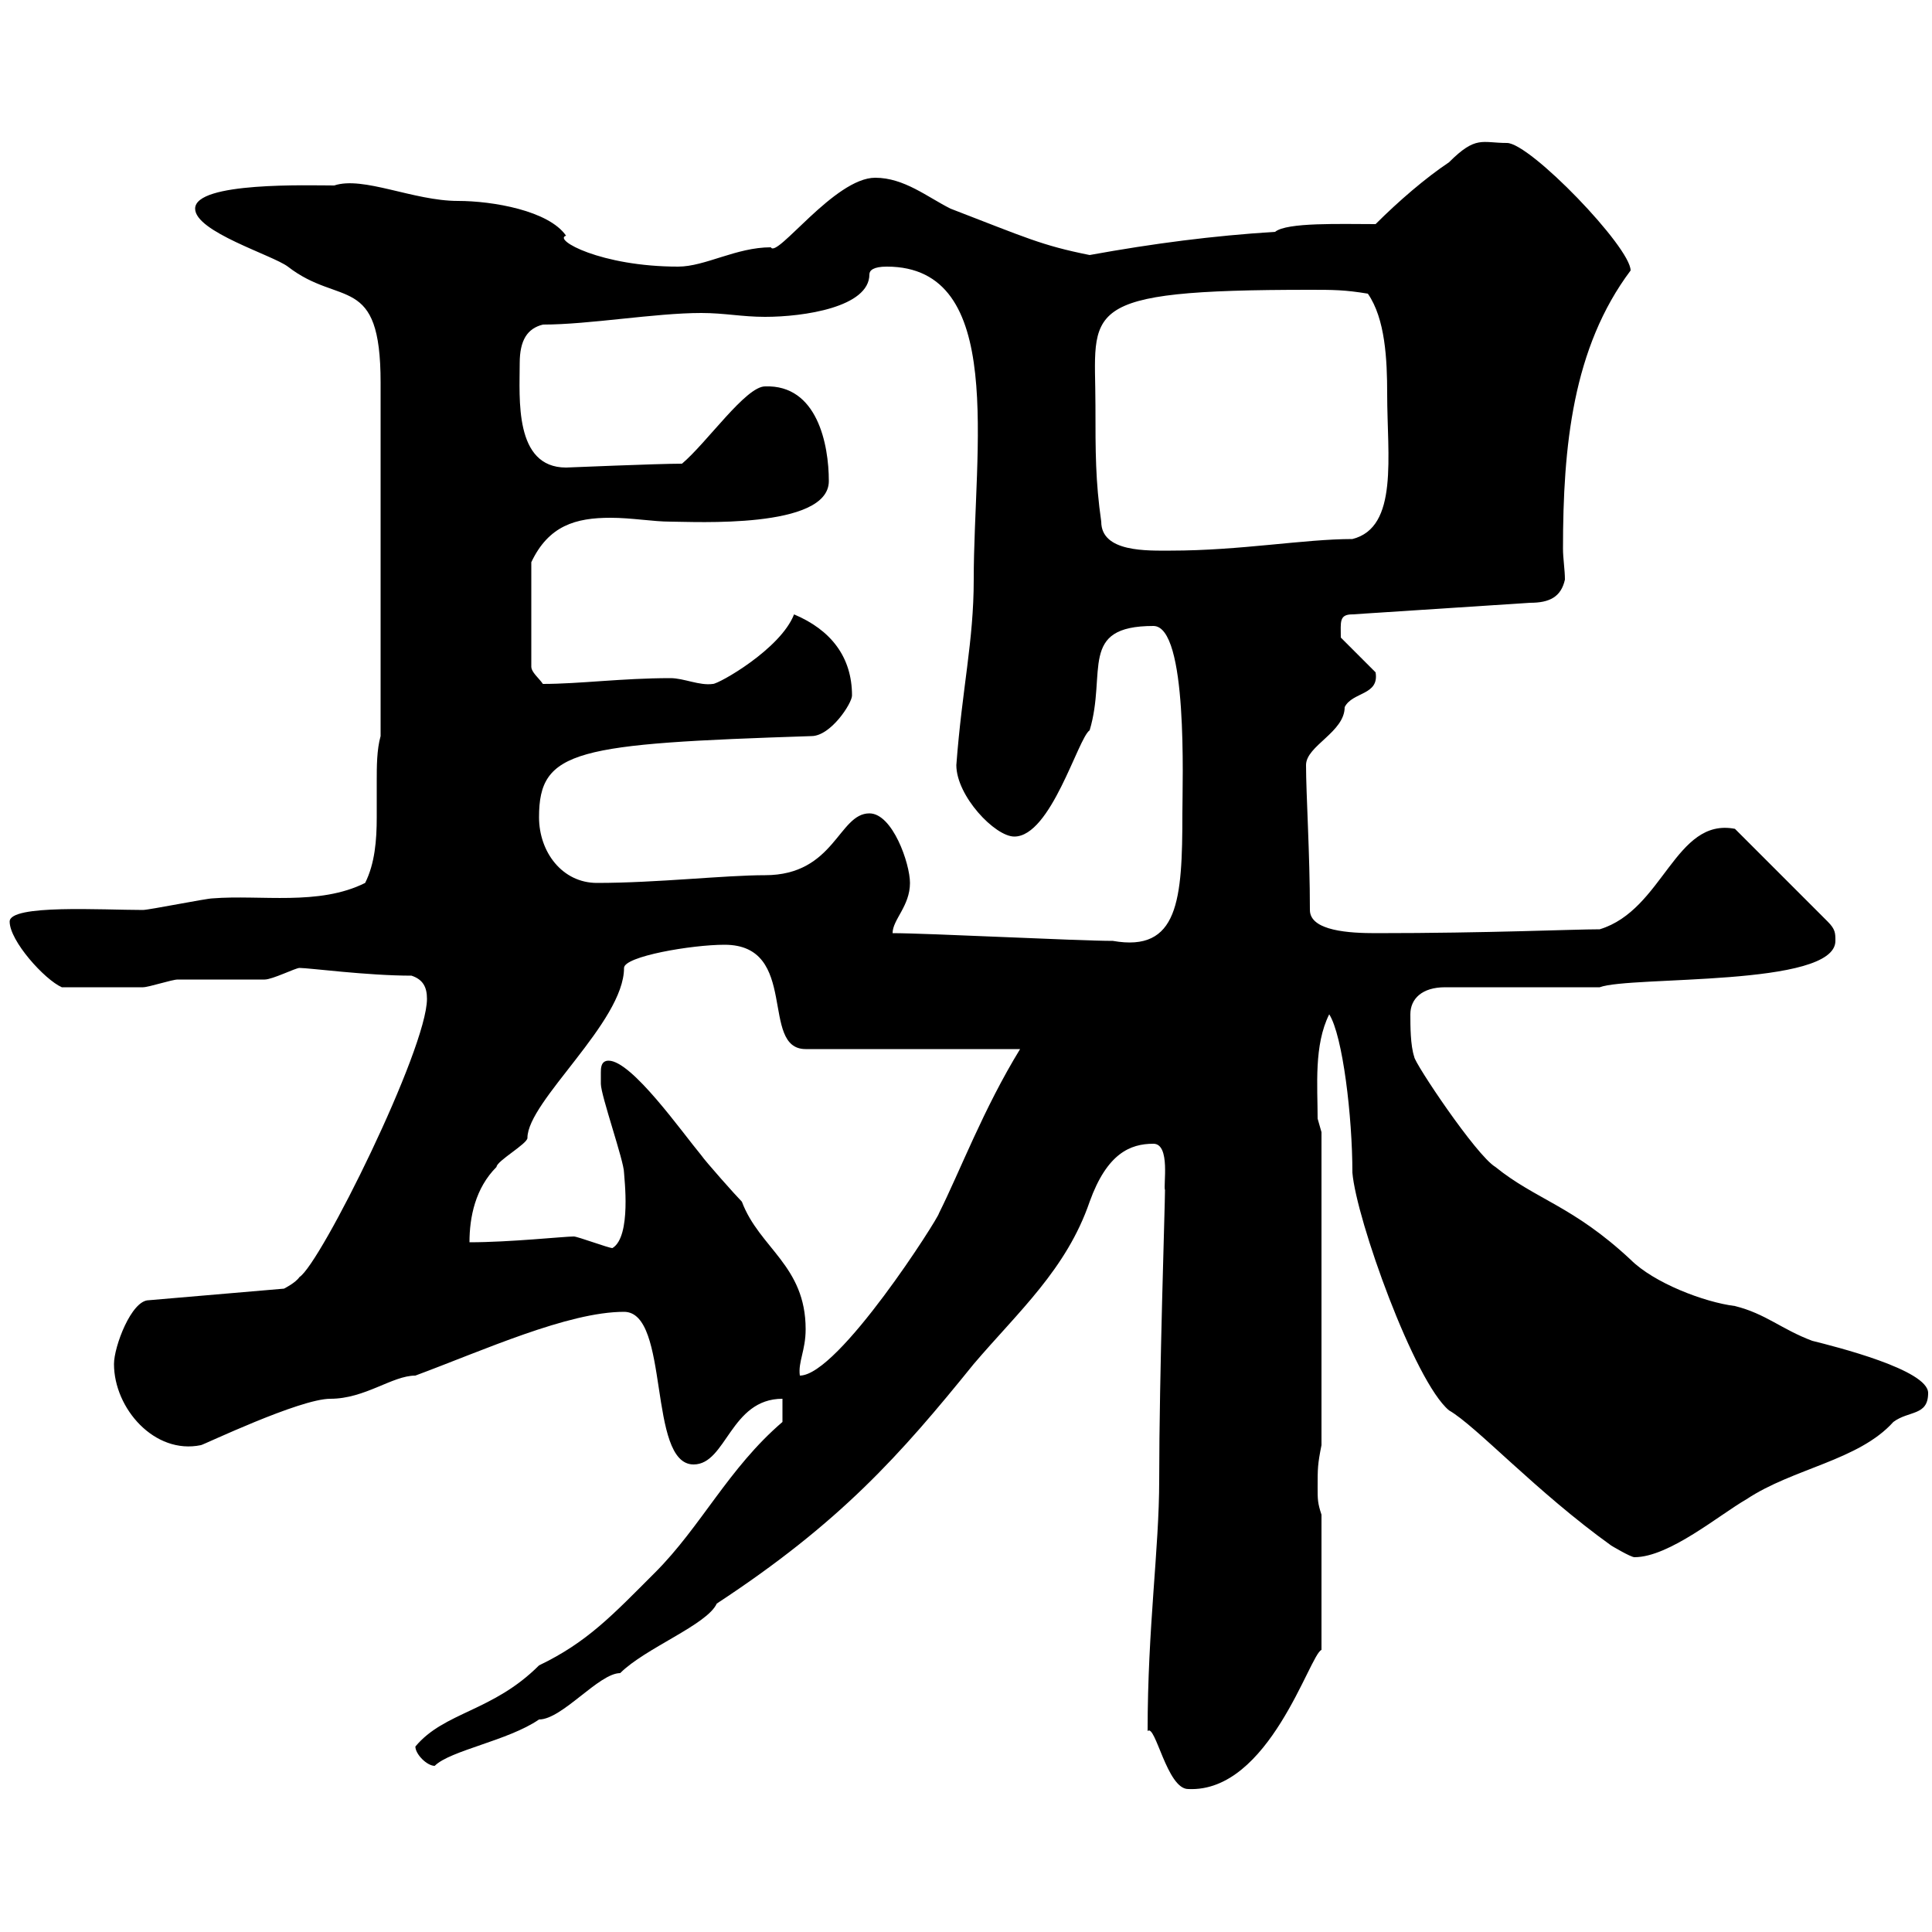 <svg xmlns="http://www.w3.org/2000/svg" xmlns:xlink="http://www.w3.org/1999/xlink" width="300" height="300"><path d="M178.20 268.80C179.40 267.60 181.20 277.80 184.50 277.80C197.10 278.40 203.40 256.80 205.20 256.20L205.20 235.20C204.60 233.40 204.60 232.80 204.60 231C204.60 228 204.60 227.40 205.20 224.40L205.20 175.80L204.60 173.70C204.60 168.60 204 162.30 206.40 157.50C208.50 160.80 210 173.40 210 182.10C210.60 189.30 219.60 214.50 225 219C229.20 221.40 238.50 231.60 250.20 240C250.20 240 253.20 241.80 253.80 241.80C259.20 241.80 267 235.20 271.20 232.80C278.40 228 288.60 226.80 294 220.80C296.40 219 299.40 219.90 299.40 216.30C299.40 212.70 285 209.10 281.40 208.20C276.60 206.40 274.20 204 269.40 202.80C264.60 202.20 256.80 199.20 253.20 195.60C244.20 187.20 238.50 186.30 232.20 181.20C229.20 179.40 219.60 165 219.60 164.10C219 162.30 219 159.30 219 157.50C219 155.10 220.80 153.30 224.40 153.30L248.40 153.30C253.20 151.50 285 153.30 285 146.10C285 144.90 285 144.30 283.80 143.10L269.40 128.70C260.10 126.90 258.30 141.30 248.40 144.30C244.20 144.30 231.30 144.90 213.60 144.90C209.70 144.90 203.40 144.60 203.40 141.30C203.40 132.60 202.80 123.30 202.80 118.80C202.80 115.80 208.80 113.70 208.80 109.80C210 107.40 214.20 108 213.60 104.40L208.20 99C208.20 96.60 207.90 95.40 210 95.40L237.60 93.60C240.60 93.60 242.40 92.70 243 90C243 88.50 242.70 86.70 242.70 85.20C242.70 69.30 244.20 54 253.20 42C253.20 38.40 237.60 22.20 234 22.20C230.10 22.20 229.20 21 225 25.20C221.40 27.60 217.20 31.20 213.60 34.80C208.20 34.80 199.80 34.50 198 36C188.40 36.60 179.10 37.80 169.20 39.60C161.70 38.10 159.30 36.90 147.60 32.40C144 30.60 140.40 27.60 135.90 27.60C129.60 27.60 120.60 40.20 119.70 38.40C114.30 38.40 109.50 41.40 105.30 41.40C93.30 41.40 85.80 37.20 87.90 36.60C85.20 32.70 76.50 31.20 71.10 31.20C64.20 31.20 56.40 27.30 51.90 28.80C48 28.80 30.30 28.20 30.30 32.40C30.30 36 42.30 39.60 44.70 41.40C52.80 47.70 59.10 42.30 59.10 59.40L59.10 114.30C58.50 116.40 58.50 119.10 58.50 121.20C58.50 123 58.50 125.10 58.50 126.90C58.50 130.50 58.20 134.10 56.70 137.10C49.50 140.70 40.50 138.90 33 139.50C32.10 139.50 23.10 141.30 22.20 141.30C15.90 141.30 1.50 140.40 1.50 143.10C1.50 146.10 6.90 152.10 9.60 153.30C13.80 153.30 19.80 153.30 22.20 153.30C23.10 153.30 26.70 152.10 27.60 152.10C28.50 152.10 40.20 152.10 41.10 152.10C42.30 152.10 45.90 150.30 46.50 150.30C48 150.30 57 151.50 63.90 151.50C65.70 152.10 66.30 153.30 66.30 155.10C66.30 162.90 49.80 196.20 46.50 198.30C45.90 199.20 44.10 200.10 44.10 200.10L23.10 201.90C20.40 201.90 17.70 209.10 17.70 211.80C17.70 218.70 24 225.90 31.20 224.40C31.50 224.40 46.50 217.20 51.30 217.20C56.70 217.20 60.90 213.60 64.50 213.60C75 209.70 88.20 203.70 96.90 203.70C104.10 203.70 100.50 227.40 107.70 227.40C112.80 227.40 113.40 217.20 121.50 217.20L121.50 220.80C113.10 228 108.90 237 101.70 244.20C95.10 250.80 91.20 255 83.70 258.60C76.50 265.80 69 265.80 64.50 271.20C64.50 272.40 66.30 274.20 67.50 274.20C69.90 271.80 78.90 270.30 83.70 267C87.30 267 93 259.80 96.30 259.80C100.20 255.90 109.80 252.30 111.30 249C130.50 236.40 139.80 225.90 151.20 211.80C158.10 203.70 165.60 197.10 169.20 186.60C171.90 179.10 175.50 177.60 179.10 177.60C181.80 177.60 180.60 184.20 180.90 184.80C180.90 187.20 180 213.60 180 229.80C180 240.60 178.20 252.60 178.20 268.80ZM125.10 206.40C125.10 196.50 117.90 193.80 115.20 186.60C114.30 185.70 109.50 180.30 108.90 179.40C105.90 175.80 98.10 164.70 94.50 164.70C93.30 164.70 93.30 165.90 93.30 166.50C93.30 167.70 93.30 168.30 93.30 168.30C93.30 170.10 96.90 180.30 96.90 182.10C96.90 182.70 98.10 192 95.10 193.80C94.50 193.80 89.70 192 89.10 192C87.60 192 79.20 192.90 72.90 192.90C72.90 189 73.80 184.50 77.10 181.20C77.10 180.30 81.90 177.60 81.90 176.70C81.90 171 96.90 158.70 96.90 150.30C96.90 148.50 107.40 146.70 112.50 146.70C124.20 146.70 117.90 162.90 125.10 162.90L158.40 162.90C152.70 172.20 149.10 181.80 145.80 188.40C145.80 189 130.20 213.60 124.20 213.60C123.90 211.50 125.10 209.70 125.10 206.40ZM138.60 144.90C138.60 142.80 141.30 140.70 141.30 137.10C141.30 134.10 138.60 126.30 135 126.30C130.20 126.30 129.60 135.90 118.80 135.90C112.50 135.90 102 137.10 92.70 137.10C87.30 137.10 83.70 132.30 83.70 126.90C83.70 116.40 89.40 115.50 126 114.30C129 114.30 132.30 109.20 132.30 108C132.30 102 129 97.80 123.30 95.40C121.20 100.80 111.60 106.20 110.70 106.20C108.60 106.50 106.20 105.30 104.10 105.30C96.60 105.30 90 106.20 84.30 106.20C83.70 105.30 82.50 104.40 82.50 103.50L82.50 87.30C85.20 81.60 89.40 80.40 94.80 80.40C98.10 80.40 101.40 81 104.10 81C107.70 81 128.70 82.20 128.70 74.70C128.70 69 126.90 59.70 118.80 60C115.80 60 109.80 68.70 105.90 72C102 72 88.20 72.60 87.90 72.60C79.80 72.60 80.70 61.80 80.70 56.40C80.70 52.80 81.90 51 84.30 50.40C91.50 50.40 101.70 48.60 108.90 48.60C112.50 48.60 115.20 49.20 118.80 49.20C124.80 49.20 135 47.70 135 42.60C135 42 135.60 41.40 137.70 41.40C156.30 41.40 151.20 69.60 151.20 90C151.20 99.60 149.40 106.80 148.50 118.80C148.50 123.60 154.50 129.90 157.50 129.90C163.20 129.90 167.40 114.60 169.20 113.40C171.90 104.40 167.40 97.20 179.10 97.20C184.50 97.20 183.60 121.50 183.60 126.30C183.60 139.80 183 147.90 172.80 146.10C167.40 146.10 144 144.90 138.60 144.90ZM170.10 63C170.10 48 166.80 45 203.40 45C207 45 208.80 45 212.40 45.60C215.10 49.50 215.40 55.80 215.40 61.20C215.40 70.80 217.20 81.90 210 83.70C202.50 83.70 192.60 85.50 181.80 85.50C178.20 85.50 171 85.80 171 81C170.10 74.70 170.10 70.20 170.10 63Z"/></svg>